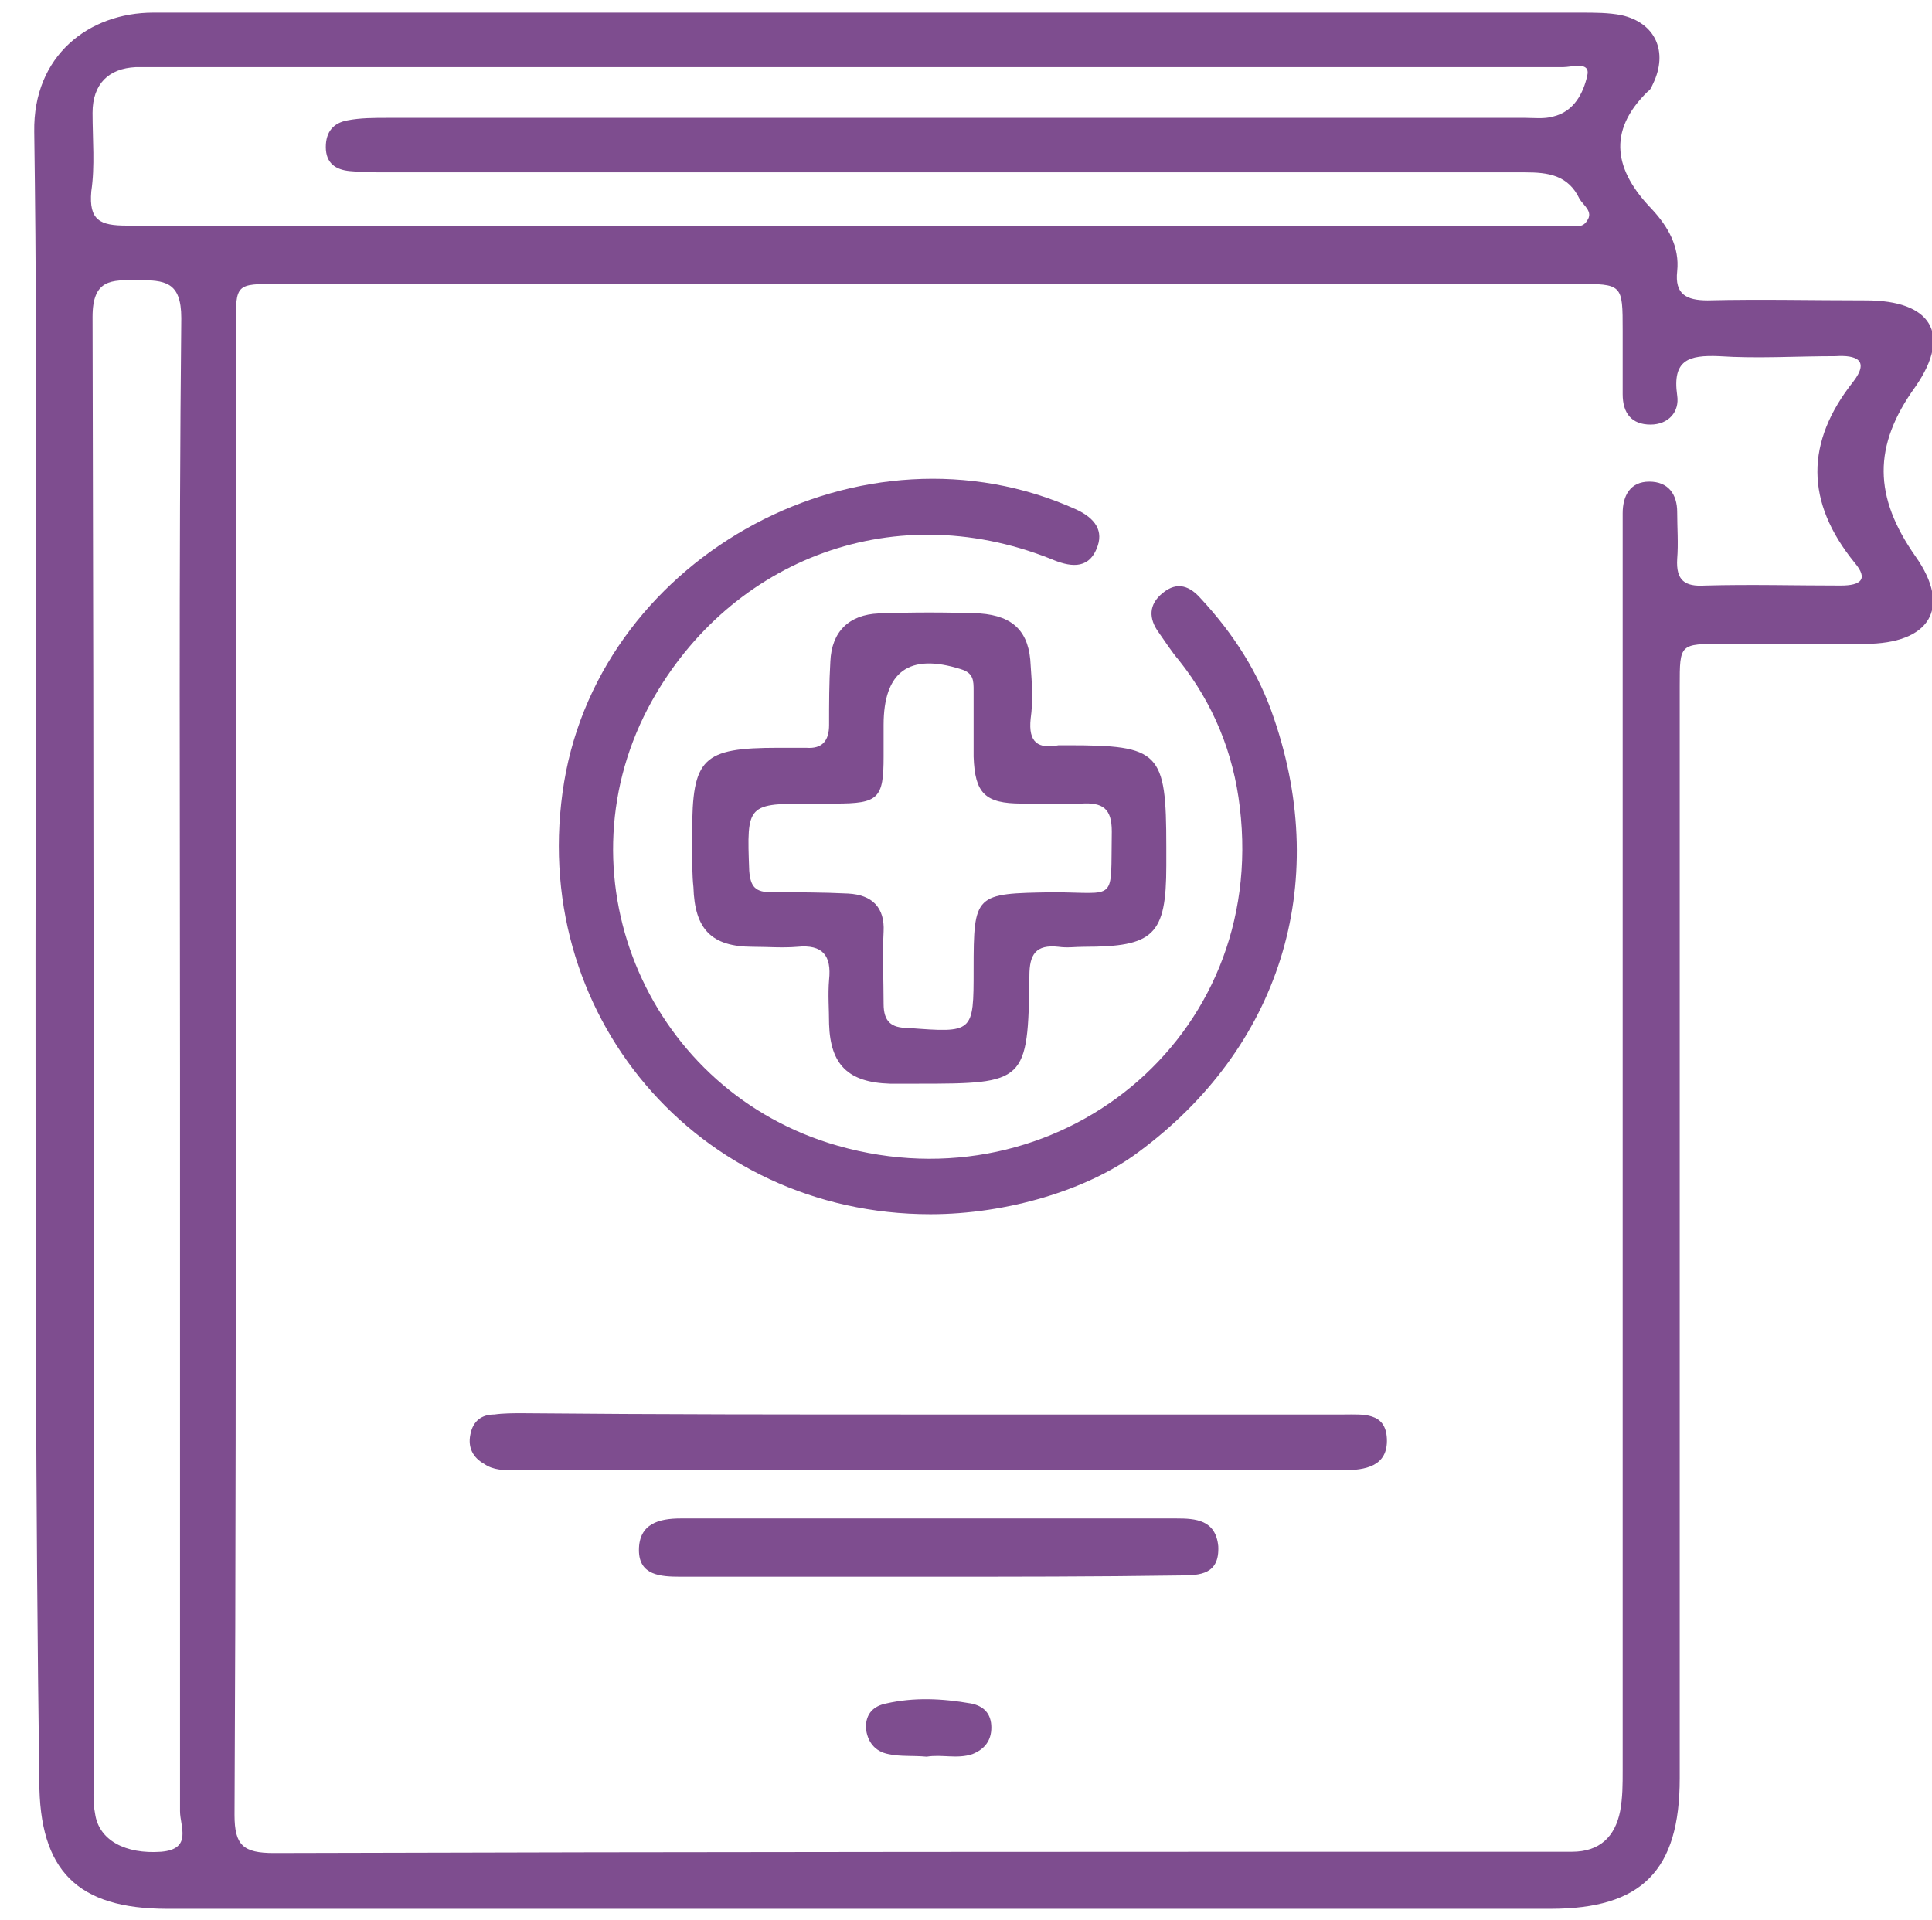 <?xml version="1.0" encoding="utf-8"?>
<!-- Generator: Adobe Illustrator 26.4.1, SVG Export Plug-In . SVG Version: 6.00 Build 0)  -->
<svg version="1.1" id="Capa_1" xmlns="http://www.w3.org/2000/svg" xmlns:xlink="http://www.w3.org/1999/xlink" x="0px" y="0px"
	 viewBox="0 0 152.4 151.5" style="enable-background:new 0 0 152.4 151.5;" xml:space="preserve">
<style type="text/css">
	.st0{fill:#7E4D8F;}
</style>
<g>
	<g>
		<path class="st0" d="M2.8,75.4c0-21.7,0.2-43.4-0.1-65c-0.1-6,4.3-9.4,9.4-9.4c11,0,22.1,0,33.1,0c26.5,0,53,0,79.5,0
			c1.1,0,2.2,0,3.2,0.2c2.7,0.6,3.7,2.9,2.5,5.4c-0.1,0.2-0.2,0.5-0.4,0.6c-3.3,3.2-2.6,6.3,0.3,9.3c1.3,1.4,2.2,3,2,4.9
			c-0.2,1.8,0.7,2.3,2.4,2.3c4.2-0.1,8.3,0,12.5,0c5.1,0,6.8,2.6,3.9,6.8c-3.4,4.7-3.3,8.7,0,13.4c2.9,4.1,1.1,6.9-4,6.9
			c-3.7,0-7.5,0-11.2,0c-3.4,0-3.4,0-3.4,3.3c0,28.7,0,57.5,0,86.2c0,7.3-3,10.3-10.2,10.3c-36.4,0-72.8,0-109.1,0
			c-7.1,0-10.1-3-10.1-10.1C2.8,118.7,2.8,97.1,2.8,75.4z M18.6,84.1c0,19.7,0,39.4-0.1,59.1c0,2.4,0.7,3,3.1,3
			c33.6-0.1,67.1-0.1,100.7-0.1c0.6,0,1.2,0,1.7,0c2.2,0,3.4-1.2,3.8-3.2c0.2-1.1,0.2-2.1,0.2-3.2c0-32.2,0-64.5,0-96.7
			c0-0.8,0-1.7,0-2.5c0-1.4,0.6-2.5,2.1-2.5c1.5,0,2.2,1,2.2,2.4c0,1.2,0.1,2.5,0,3.7c-0.1,1.7,0.6,2.2,2.2,2.1
			c3.6-0.1,7.1,0,10.7,0c1.6,0,2.2-0.5,1.1-1.8c-3.9-4.8-3.9-9.5-0.1-14.3c1.3-1.7,0.2-2.1-1.4-2c-3.1,0-6.2,0.2-9.2,0
			c-2.4-0.1-3.7,0.3-3.3,3.1c0.2,1.3-0.7,2.3-2.1,2.3c-1.5,0-2.2-0.9-2.2-2.4c0-1.7,0-3.3,0-5c0-3.7,0-3.7-3.7-3.7
			c-34.1,0-68.3,0-102.4,0c-3.3,0-3.3,0-3.3,3.3C18.6,45,18.6,64.5,18.6,84.1z M66.4,17.8c7.3,0,14.6,0,21.9,0c11.7,0,23.4,0,35.1,0
			c0.6,0,1.4,0.3,1.8-0.4c0.5-0.7-0.3-1.2-0.6-1.7c-0.9-1.9-2.5-2.1-4.3-2.1c-29.9,0-59.8,0-89.7,0c-1,0-2,0-3-0.1
			c-1.1-0.1-1.9-0.6-1.9-1.9c0-1.2,0.6-1.9,1.7-2.1c1-0.2,2.1-0.2,3.2-0.2c29.9,0,59.8,0,89.7,0c0.7,0,1.5,0.1,2.2-0.1
			c1.7-0.4,2.4-1.9,2.7-3.2c0.3-1.2-1.2-0.7-1.9-0.7c-36.6,0-73.2,0-109.9,0c-0.9,0-1.8,0-2.7,0C8.6,5.4,7.3,6.6,7.3,8.9
			c0,2.1,0.2,4.2-0.1,6.2c-0.2,2.3,0.7,2.7,2.8,2.7C28.8,17.8,47.6,17.8,66.4,17.8z M14.2,84.4c0-19.8-0.1-39.5,0.1-59.3
			c0-2.9-1.3-3-3.5-3c-2,0-3.5-0.1-3.5,2.9c0.1,38.4,0.1,76.8,0.1,115.1c0,1-0.1,2,0.1,3c0.3,2.1,2.4,3.2,5.2,3
			c2.5-0.2,1.5-2,1.5-3.2C14.2,123.5,14.2,103.9,14.2,84.4z"/>
		<path class="st0" d="M73.4,95.8c-18.4,0-31.9-15.9-28.9-34.1c3-18,23.6-29.1,40.4-21.5c1.5,0.7,2.2,1.7,1.6,3.1
			c-0.7,1.7-2.2,1.4-3.6,0.8C70.1,39,57.1,44.5,51.1,55.9c-7.1,13.6,0.2,30.3,15,34.5C83.3,95.3,100,82,97.8,63.7
			c-0.5-4.3-2.1-8.2-4.8-11.6c-0.6-0.7-1.1-1.5-1.6-2.2c-0.8-1.1-0.8-2.2,0.3-3.1c1.2-1,2.2-0.5,3,0.4c2.6,2.8,4.6,5.9,5.8,9.5
			c4.5,13.2,0.4,26-10.7,34.2C85.8,93.9,79.4,95.8,73.4,95.8z"/>
		<path class="st0" d="M54.6,66.9c0-0.4,0-0.8,0-1.2c0-5.9,0.8-6.7,6.8-6.7c0.7,0,1.5,0,2.2,0c1.3,0.1,1.8-0.6,1.8-1.8
			c0-1.7,0-3.3,0.1-5c0.1-2.4,1.5-3.7,3.8-3.8c2.7-0.1,5.3-0.1,8,0c2.7,0.2,3.9,1.5,4,4.1c0.1,1.4,0.2,2.8,0,4.2
			c-0.2,1.9,0.6,2.4,2.2,2.1c0.2,0,0.5,0,0.7,0c7.3,0,7.8,0.5,7.8,8c0,0.5,0,1,0,1.5c0,5.5-1,6.4-6.5,6.4c-0.7,0-1.3,0.1-2,0
			c-1.8-0.2-2.3,0.6-2.3,2.3c-0.1,8.4-0.3,8.5-8.8,8.5c-0.7,0-1.5,0-2.2,0c-3.3-0.1-4.7-1.5-4.8-4.7c0-1.2-0.1-2.3,0-3.5
			c0.2-1.9-0.5-2.8-2.5-2.6c-1.2,0.1-2.3,0-3.5,0c-3.3,0-4.6-1.4-4.7-4.7C54.6,69.1,54.6,68,54.6,66.9
			C54.6,66.9,54.6,66.9,54.6,66.9z M76.8,76.5c0-6,0.1-6,6.2-6.1c5.2,0,4.6,0.9,4.7-4.8c0-1.8-0.7-2.3-2.4-2.2c-1.6,0.1-3.2,0-4.7,0
			c-2.9,0-3.7-0.8-3.8-3.7c0-1.7,0-3.5,0-5.2c0-0.8,0-1.4-1-1.7c-4.1-1.3-6.1,0.2-6.1,4.4c0,0.8,0,1.7,0,2.5c0,3.3-0.4,3.7-3.8,3.7
			c-0.6,0-1.2,0-1.7,0c-5.3,0-5.3,0-5.1,5.3c0.1,1.3,0.5,1.7,1.8,1.7c2,0,4,0,6,0.1c1.9,0.1,2.9,1.1,2.8,3c-0.1,1.9,0,3.8,0,5.7
			c0,1.4,0.6,1.9,1.9,1.9C76.8,81.5,76.8,81.5,76.8,76.5z"/>
		<path class="st0" d="M73.1,111.6c11,0,21.9,0,32.9,0c1.5,0,3.3-0.2,3.4,1.9c0.1,2.2-1.7,2.5-3.5,2.5c-21.8,0-43.5,0-65.3,0
			c-0.8,0-1.7,0-2.4-0.5c-0.9-0.5-1.3-1.3-1.1-2.3c0.2-1.1,0.9-1.6,1.9-1.6c0.7-0.1,1.5-0.1,2.2-0.1
			C51.9,111.6,62.5,111.6,73.1,111.6z"/>
		<path class="st0" d="M73.1,124.4c-6.5,0-13,0-19.4,0c-1.6,0-3.3-0.1-3.3-2.1c0-2.1,1.6-2.5,3.3-2.5c13,0,26.1,0,39.1,0
			c1.5,0,3.1,0.1,3.3,2.2c0.1,2.2-1.4,2.3-3,2.3C86.4,124.4,79.8,124.4,73.1,124.4z"/>
		<path class="st0" d="M73.1,138.6c-1.1-0.1-2.1,0-3-0.2c-1.1-0.2-1.7-1-1.8-2.1c0-1.1,0.6-1.7,1.6-1.9c2.2-0.5,4.4-0.4,6.7,0
			c1,0.2,1.6,0.8,1.6,1.9c0,1-0.5,1.7-1.5,2.1C75.5,138.8,74.3,138.4,73.1,138.6z"/>
	</g>
</g>
</svg>
